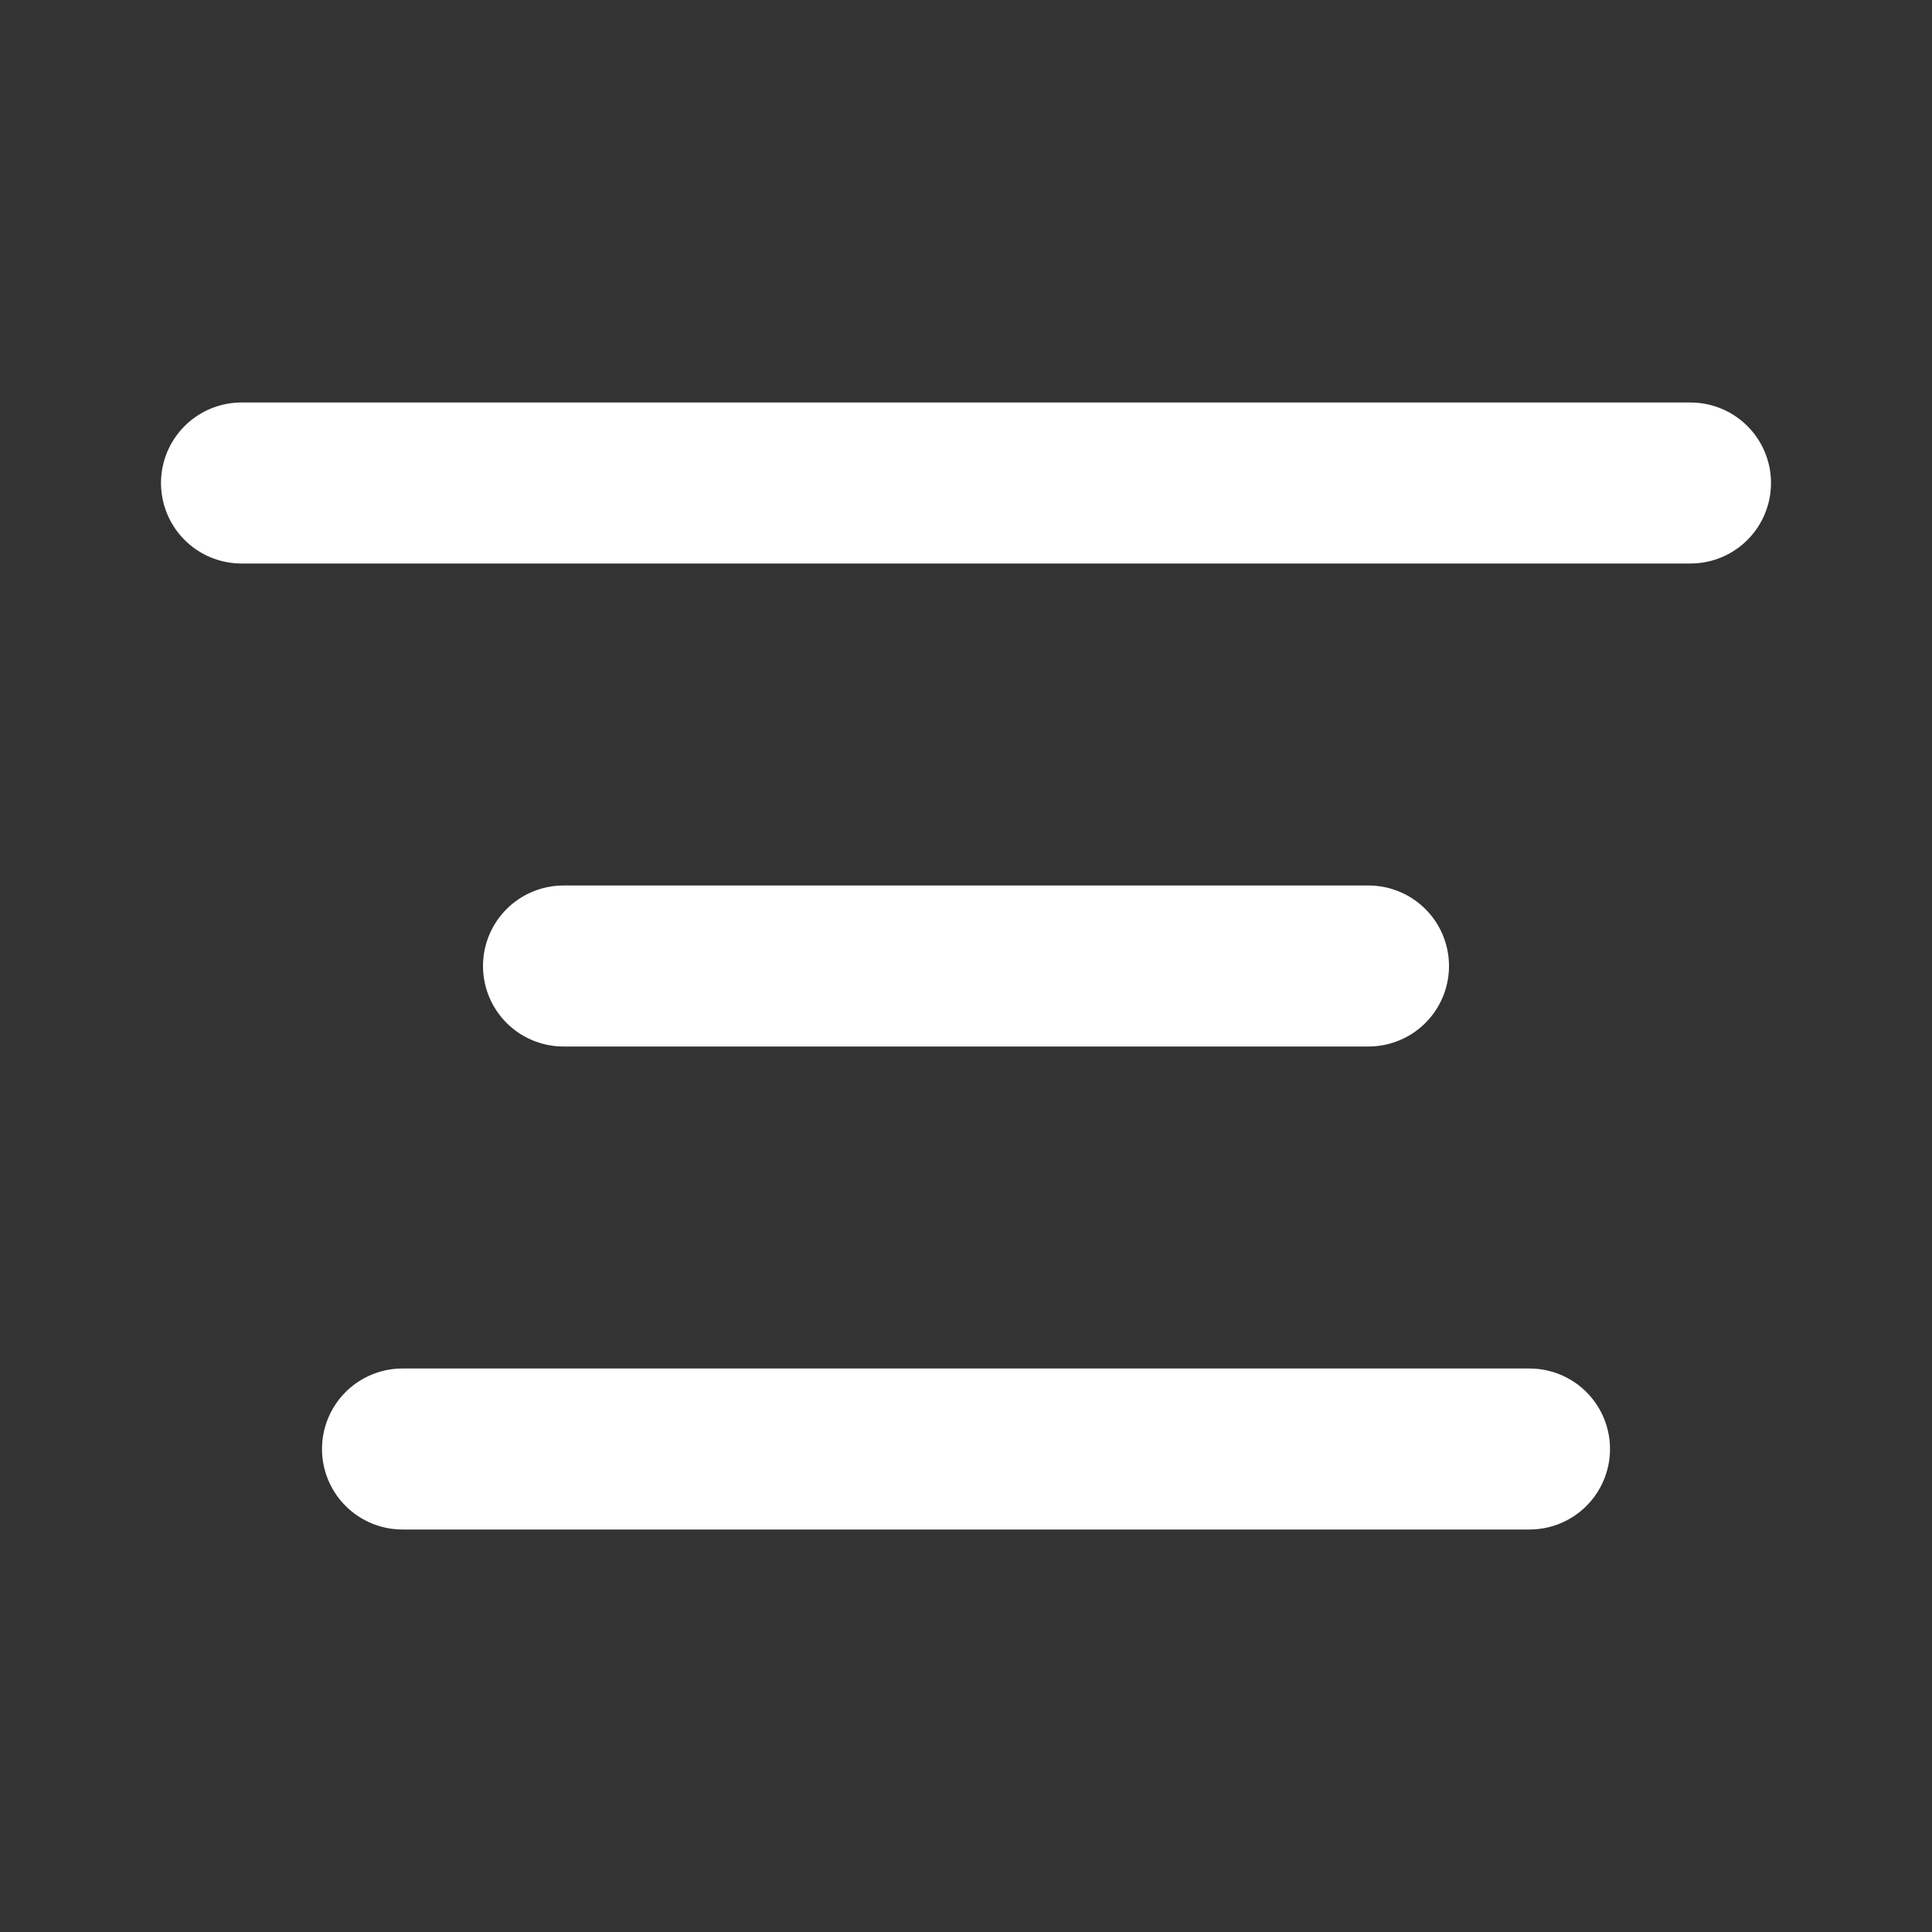 <svg xmlns="http://www.w3.org/2000/svg" width="24" height="24" viewBox="0 0 24 24" fill="none" stroke="#ffffff" stroke-width="2" stroke-linecap="round" stroke-linejoin="round">
  <rect x="0" y="0" width="24" height="24" fill="#333333" stroke="none"/>
  <line x1="21" y1="6" x2="3" y2="6"></line>
  <line x1="17" y1="12" x2="7" y2="12"></line>
  <line x1="19" y1="18" x2="5" y2="18"></line>

</svg>